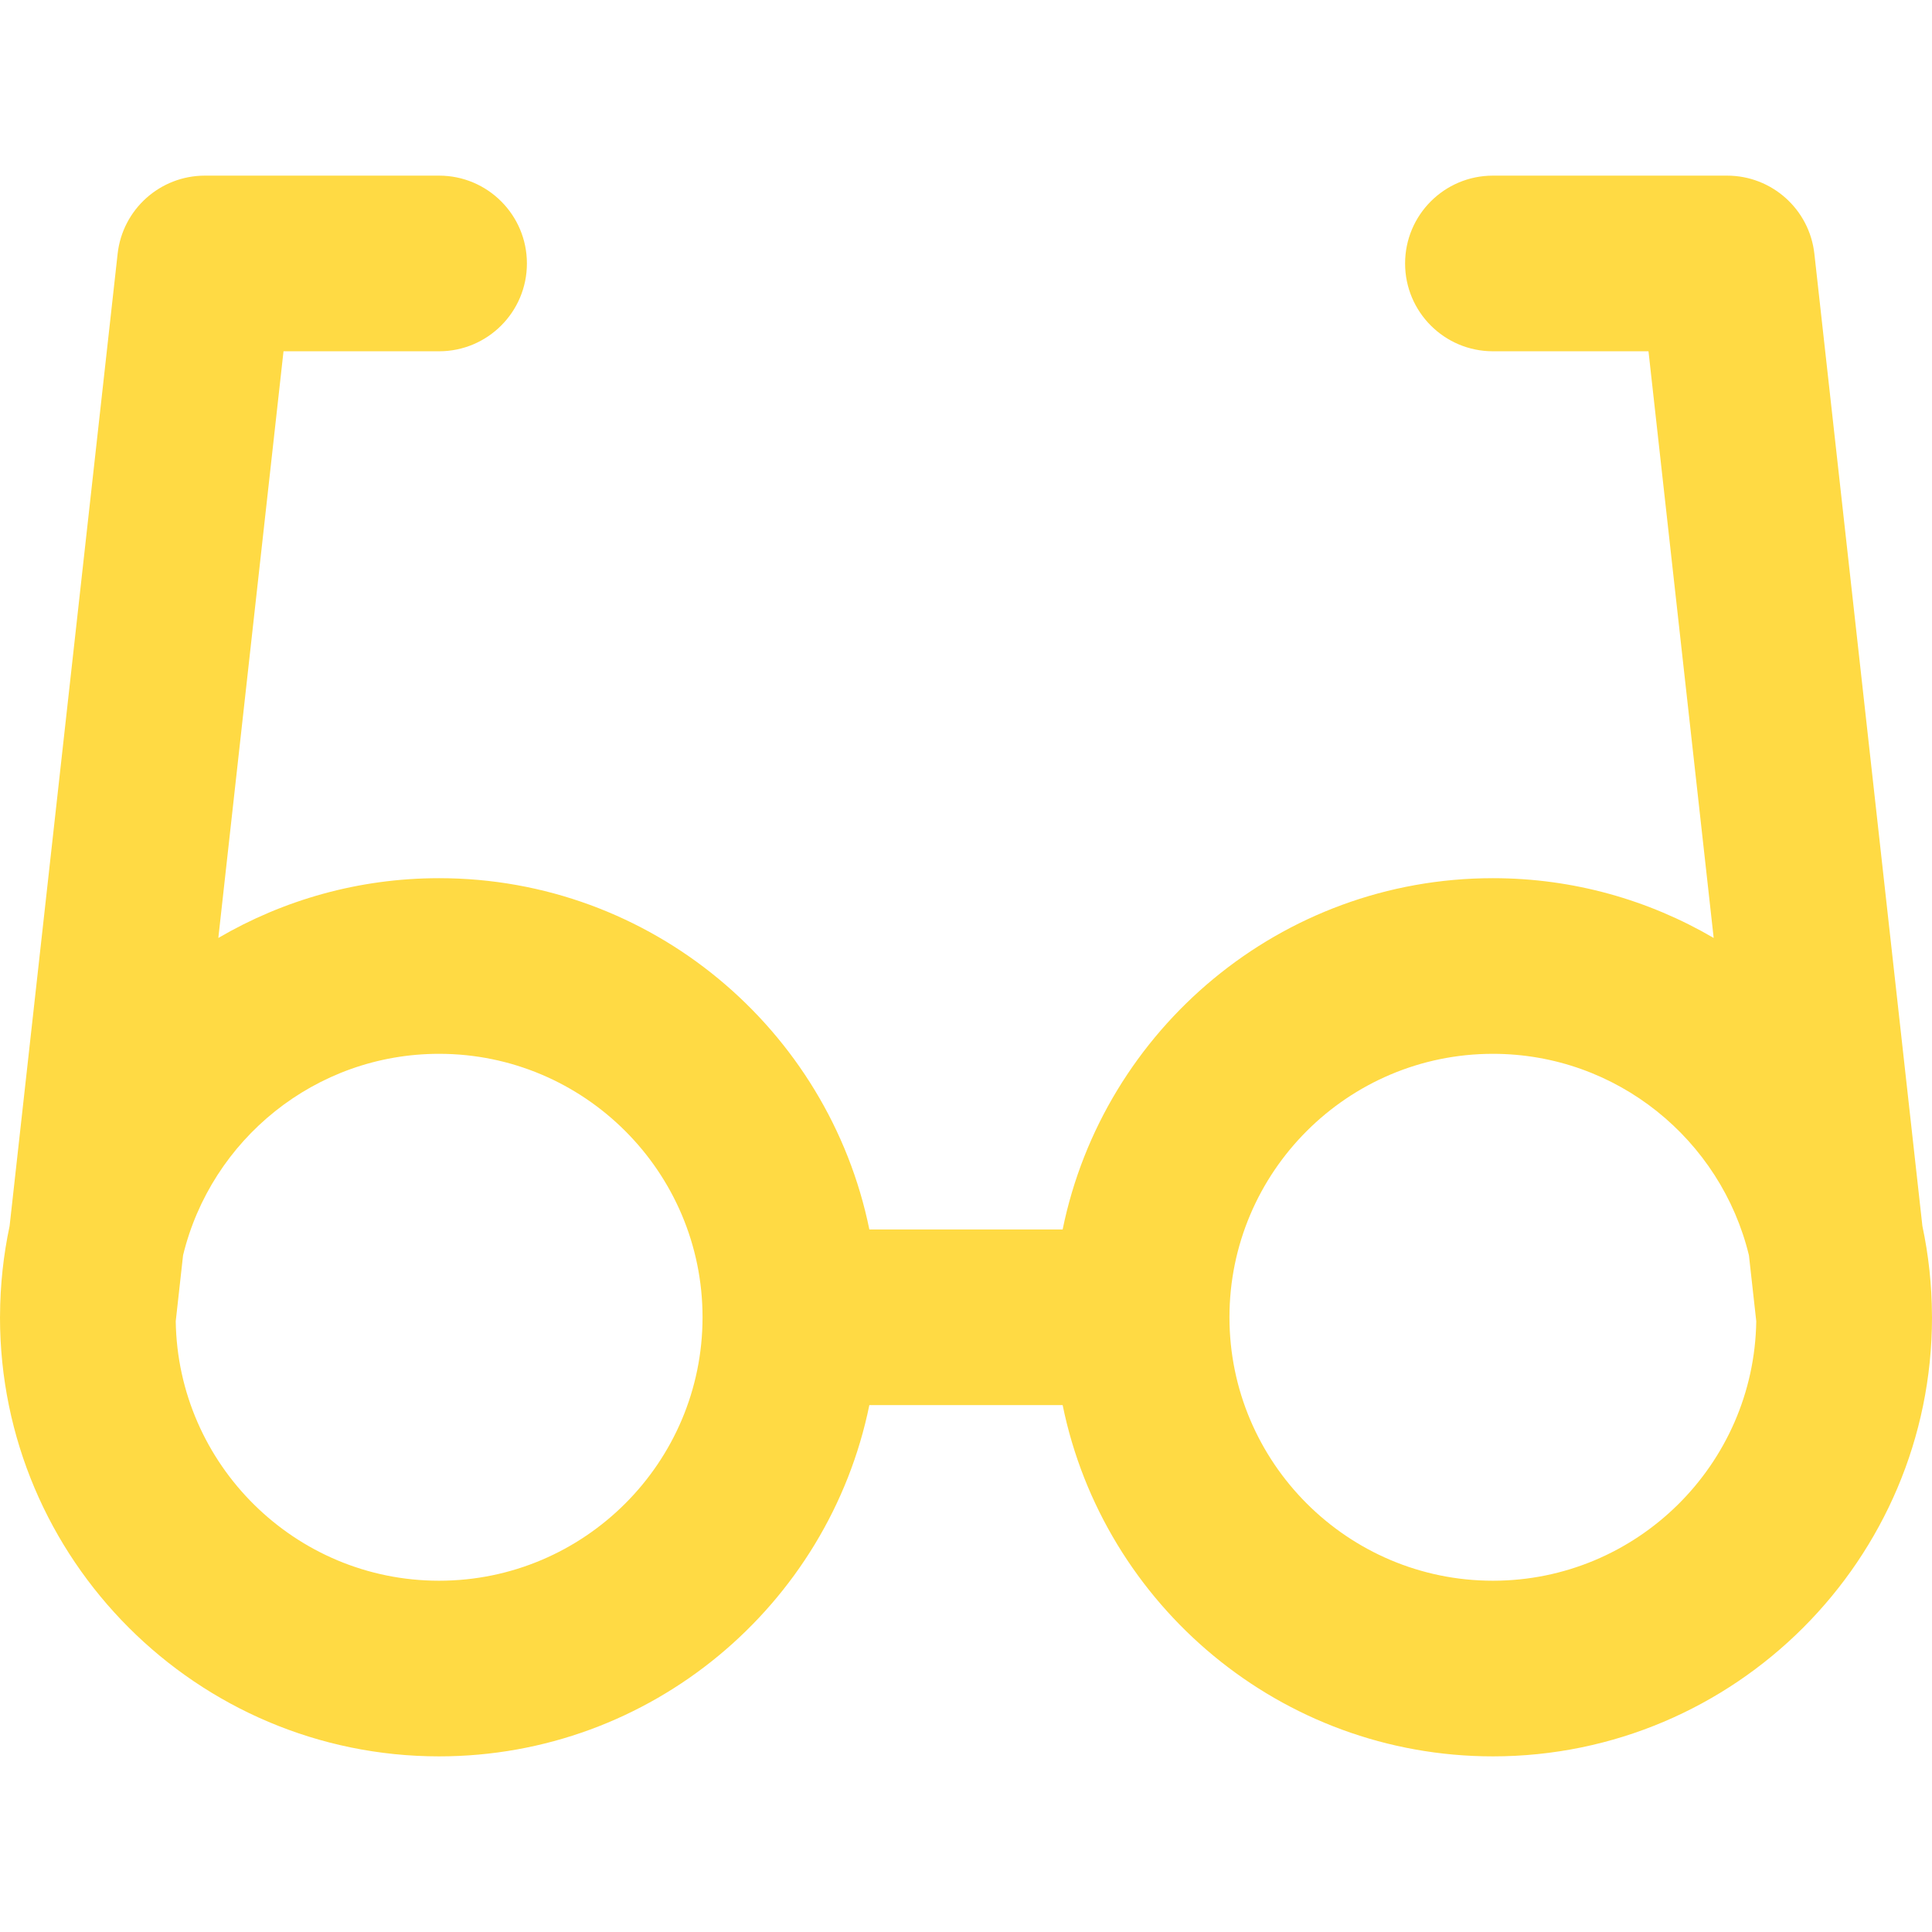 <?xml version="1.0" encoding="iso-8859-1"?>
<!-- Generator: Adobe Illustrator 19.0.0, SVG Export Plug-In . SVG Version: 6.00 Build 0)  -->
<svg xmlns="http://www.w3.org/2000/svg" xmlns:xlink="http://www.w3.org/1999/xlink" version="1.1" id="Layer_1" x="0px" y="0px" viewBox="0 0 512 512" style="enable-background:new 0 0 512 512;" xml:space="preserve" width="512px" height="512px">
<g>
	<g>
		<path d="M511.997,348.987c0-0.085-0.006-0.169-0.006-0.254c-0.026-8.164-0.901-16.13-2.535-23.82L480.827,67.249    c-1.311-11.787-11.27-20.703-23.13-20.703h-62.061c-12.853,0-23.273,10.42-23.273,23.273c0,12.853,10.42,23.273,23.273,23.273    h41.23l17.276,155.477c-17.203-10.052-37.187-15.841-58.506-15.841c-56.196,0-103.211,40.042-114.022,93.091h-51.228    c-10.813-53.049-57.827-93.091-114.022-93.091c-21.319,0-41.303,5.789-58.506,15.841L75.134,93.091h41.23    c12.853,0,23.273-10.42,23.273-23.273c0-12.853-10.42-23.273-23.273-23.273H54.303c-11.86,0-21.82,8.917-23.13,20.703    L2.544,324.912c-1.634,7.691-2.509,15.656-2.535,23.82c0,0.087-0.006,0.169-0.006,0.254c0,0.034-0.003,0.068-0.003,0.104    c0,64.161,52.201,116.364,116.364,116.364c56.196,0,103.21-40.043,114.022-93.091h51.228    c10.813,53.048,57.827,93.091,114.022,93.091c64.161,0,116.364-52.202,116.364-116.364    C512,349.055,511.997,349.021,511.997,348.987z M116.364,418.909c-38.147,0-69.226-30.756-69.792-68.769l1.941-17.461    c7.402-30.604,35.005-53.406,67.851-53.406c38.498,0,69.818,31.319,69.818,69.818    C186.182,387.589,154.861,418.909,116.364,418.909z M395.636,418.909c-38.499,0-69.818-31.322-69.818-69.818    c0-38.499,31.319-69.818,69.818-69.818c32.846,0,60.449,22.803,67.851,53.406l1.941,17.461    C464.862,388.153,433.783,418.909,395.636,418.909z" fill="#FFDA44"/>
	</g>
</g>
<g>
</g>
<g>
</g>
<g>
</g>
<g>
</g>
<g>
</g>
<g>
</g>
<g>
</g>
<g>
</g>
<g>
</g>
<g>
</g>
<g>
</g>
<g>
</g>
<g>
</g>
<g>
</g>
<g>
</g>
</svg>
